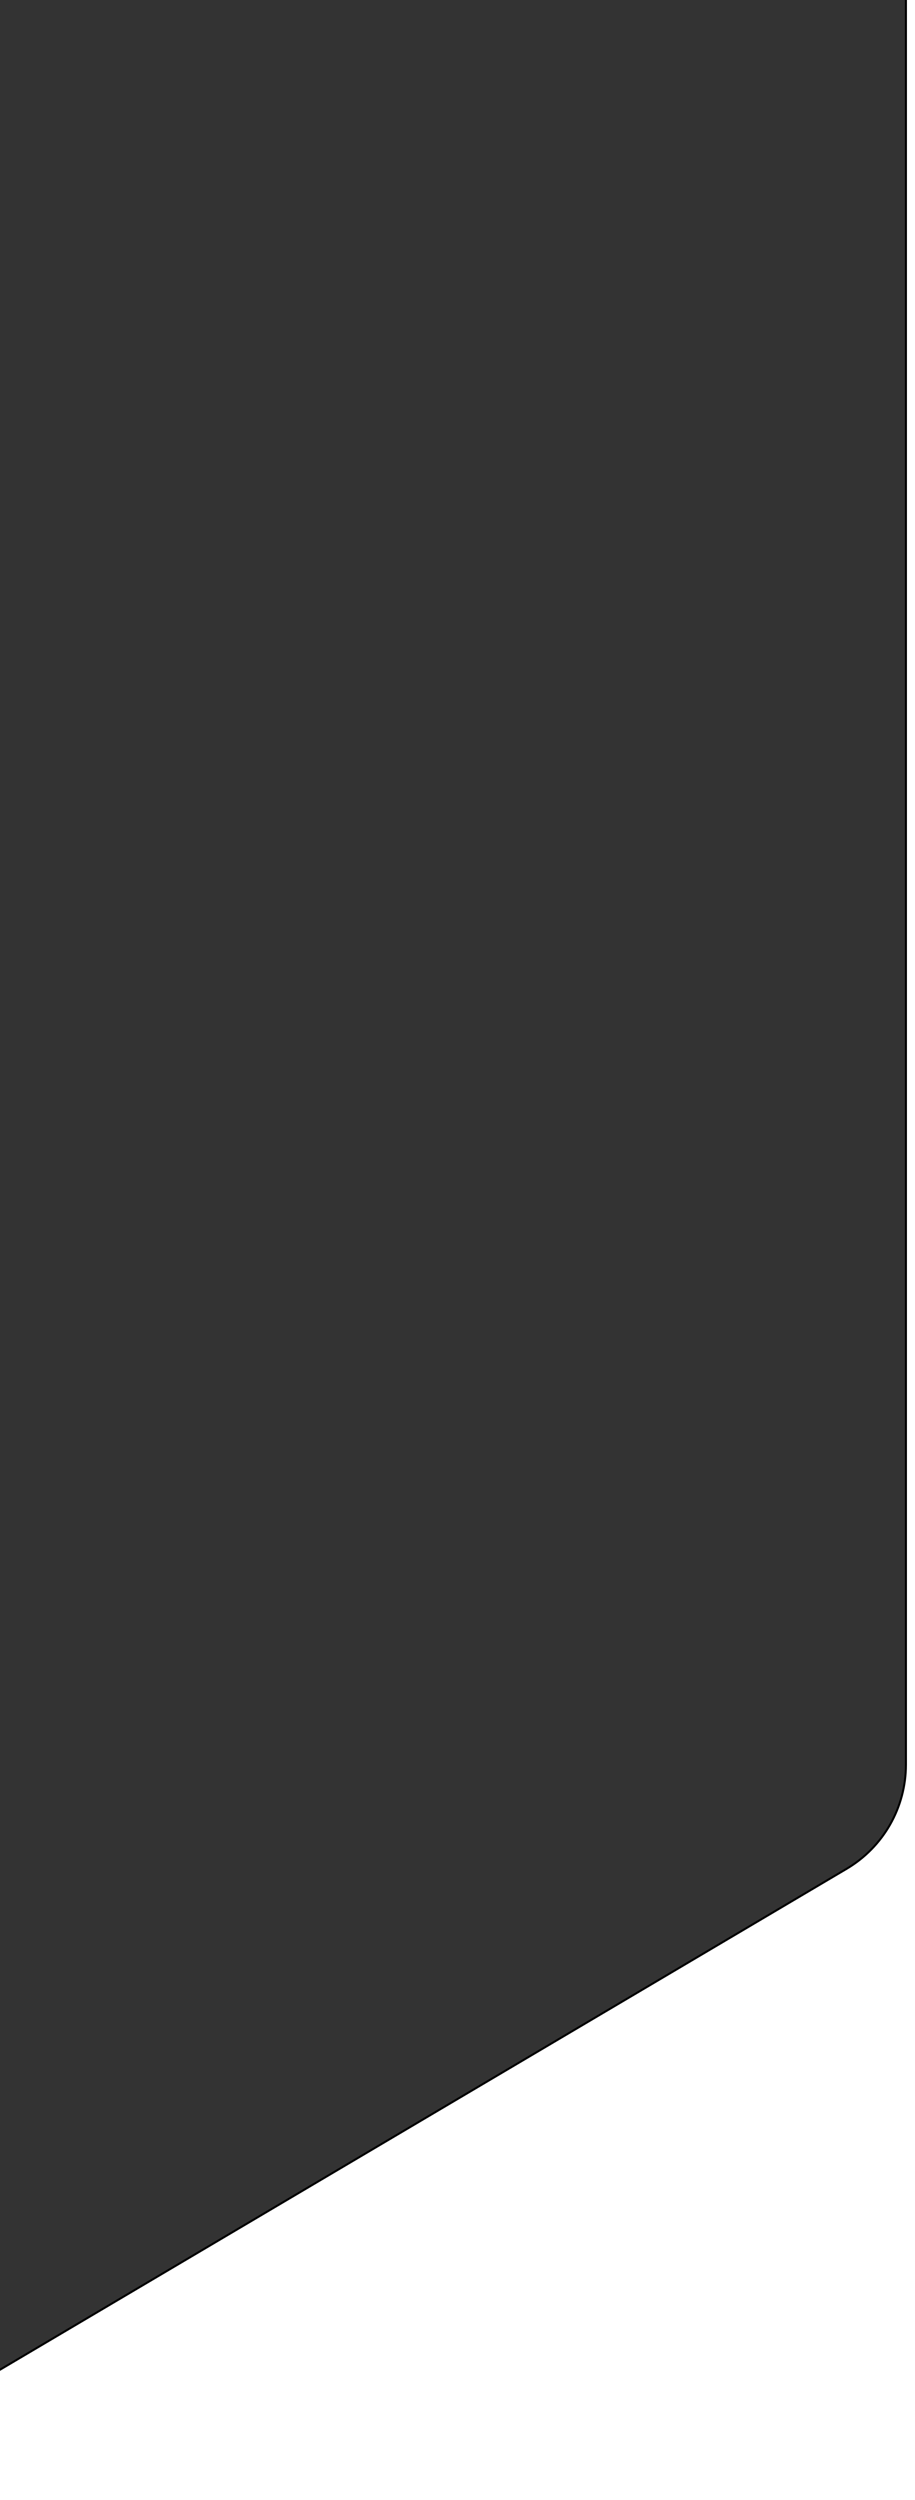 <svg width="454" height="1240" viewBox="0 0 454 1240" fill="none" xmlns="http://www.w3.org/2000/svg">
<g filter="url(#filter0_d)">
<path d="M449.5 871.278V-49.5H-100V1230.5L420.044 922.921C438.301 912.124 449.5 892.489 449.5 871.278Z" fill="#333333"/>
<path d="M449.5 871.278V-49.5H-100V1230.5L420.044 922.921C438.301 912.124 449.5 892.489 449.5 871.278Z" stroke="black"/>
</g>
<defs>
<filter id="filter0_d" x="-104.5" y="-50" width="558.5" height="1289.38" filterUnits="userSpaceOnUse" color-interpolation-filters="sRGB">
<feFlood flood-opacity="0" result="BackgroundImageFix"/>
<feColorMatrix in="SourceAlpha" type="matrix" values="0 0 0 0 0 0 0 0 0 0 0 0 0 0 0 0 0 0 127 0"/>
<feOffset dy="4"/>
<feGaussianBlur stdDeviation="2"/>
<feColorMatrix type="matrix" values="0 0 0 0 0 0 0 0 0 0 0 0 0 0 0 0 0 0 0.25 0"/>
<feBlend mode="normal" in2="BackgroundImageFix" result="effect1_dropShadow"/>
<feBlend mode="normal" in="SourceGraphic" in2="effect1_dropShadow" result="shape"/>
</filter>
</defs>
</svg>
